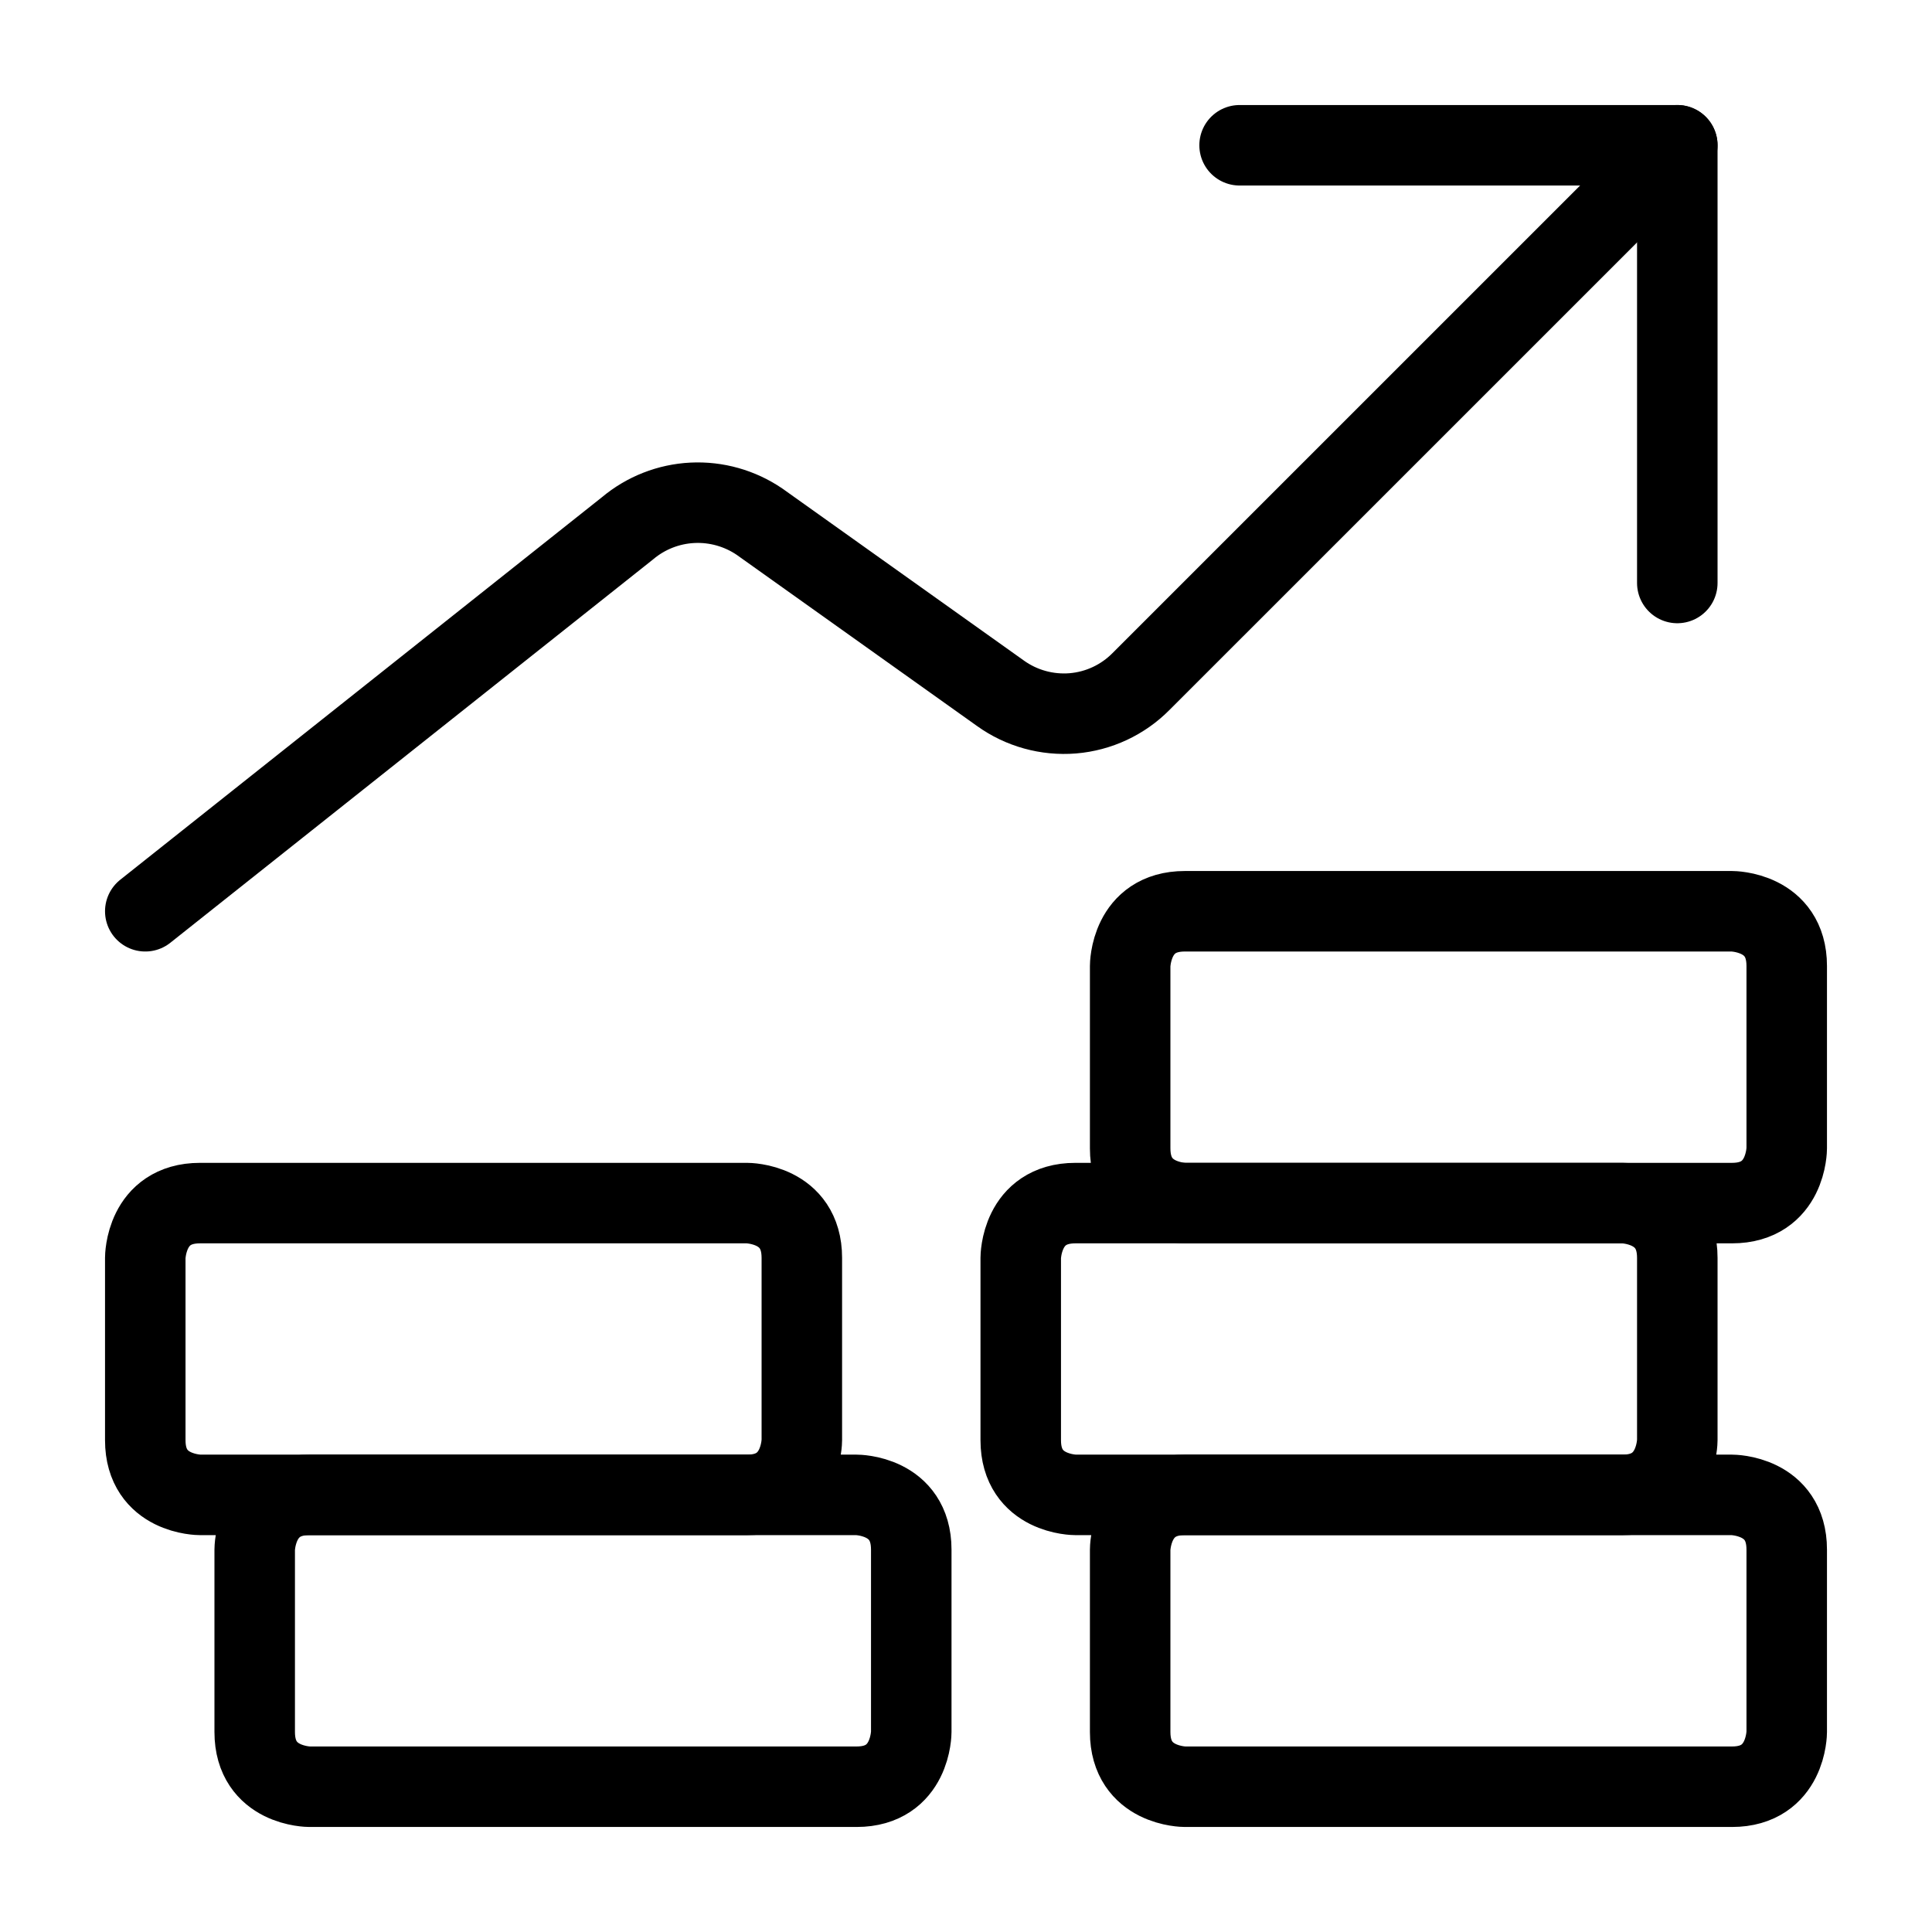 <svg width="36" height="36" viewBox="0 0 36 36" fill="none" xmlns="http://www.w3.org/2000/svg">
<path d="M31.254 2.707L21.262 12.698C20.923 13.041 20.472 13.252 19.991 13.292C19.51 13.331 19.03 13.198 18.639 12.916L14.153 9.721C13.786 9.471 13.346 9.347 12.902 9.369C12.458 9.391 12.033 9.558 11.693 9.844L2.707 16.98" stroke="currentColor" stroke-width="1.5" stroke-linecap="round" stroke-linejoin="round"/>
<path d="M23.098 2.707H31.254V10.863" stroke="currentColor" stroke-width="1.5" stroke-linecap="round" stroke-linejoin="round"/>
<path d="M22.078 27.855H32.273C32.273 27.855 33.293 27.855 33.293 28.875V32.273C33.293 32.273 33.293 33.293 32.273 33.293H22.078C22.078 33.293 21.059 33.293 21.059 32.273V28.875C21.059 28.875 21.059 27.855 22.078 27.855Z" stroke="currentColor" stroke-width="1.5" stroke-linecap="round" stroke-linejoin="round"/>
<path d="M5.766 27.855H15.961C15.961 27.855 16.98 27.855 16.98 28.875V32.273C16.98 32.273 16.98 33.293 15.961 33.293H5.766C5.766 33.293 4.746 33.293 4.746 32.273V28.875C4.746 28.875 4.746 27.855 5.766 27.855Z" stroke="currentColor" stroke-width="1.5" stroke-linecap="round" stroke-linejoin="round"/>
<path d="M3.727 22.418H13.922C13.922 22.418 14.941 22.418 14.941 23.438V26.836C14.941 26.836 14.941 27.855 13.922 27.855H3.727C3.727 27.855 2.707 27.855 2.707 26.836V23.438C2.707 23.438 2.707 22.418 3.727 22.418Z" stroke="currentColor" stroke-width="1.5" stroke-linecap="round" stroke-linejoin="round"/>
<path d="M20.039 22.418H30.234C30.234 22.418 31.254 22.418 31.254 23.438V26.836C31.254 26.836 31.254 27.855 30.234 27.855H20.039C20.039 27.855 19.02 27.855 19.02 26.836V23.438C19.02 23.438 19.02 22.418 20.039 22.418Z" stroke="currentColor" stroke-width="1.5" stroke-linecap="round" stroke-linejoin="round"/>
<path d="M22.078 16.98H32.273C32.273 16.98 33.293 16.98 33.293 18V21.398C33.293 21.398 33.293 22.418 32.273 22.418H22.078C22.078 22.418 21.059 22.418 21.059 21.398V18C21.059 18 21.059 16.98 22.078 16.98Z" stroke="currentColor" stroke-width="1.5" stroke-linecap="round" stroke-linejoin="round"/>
</svg>
